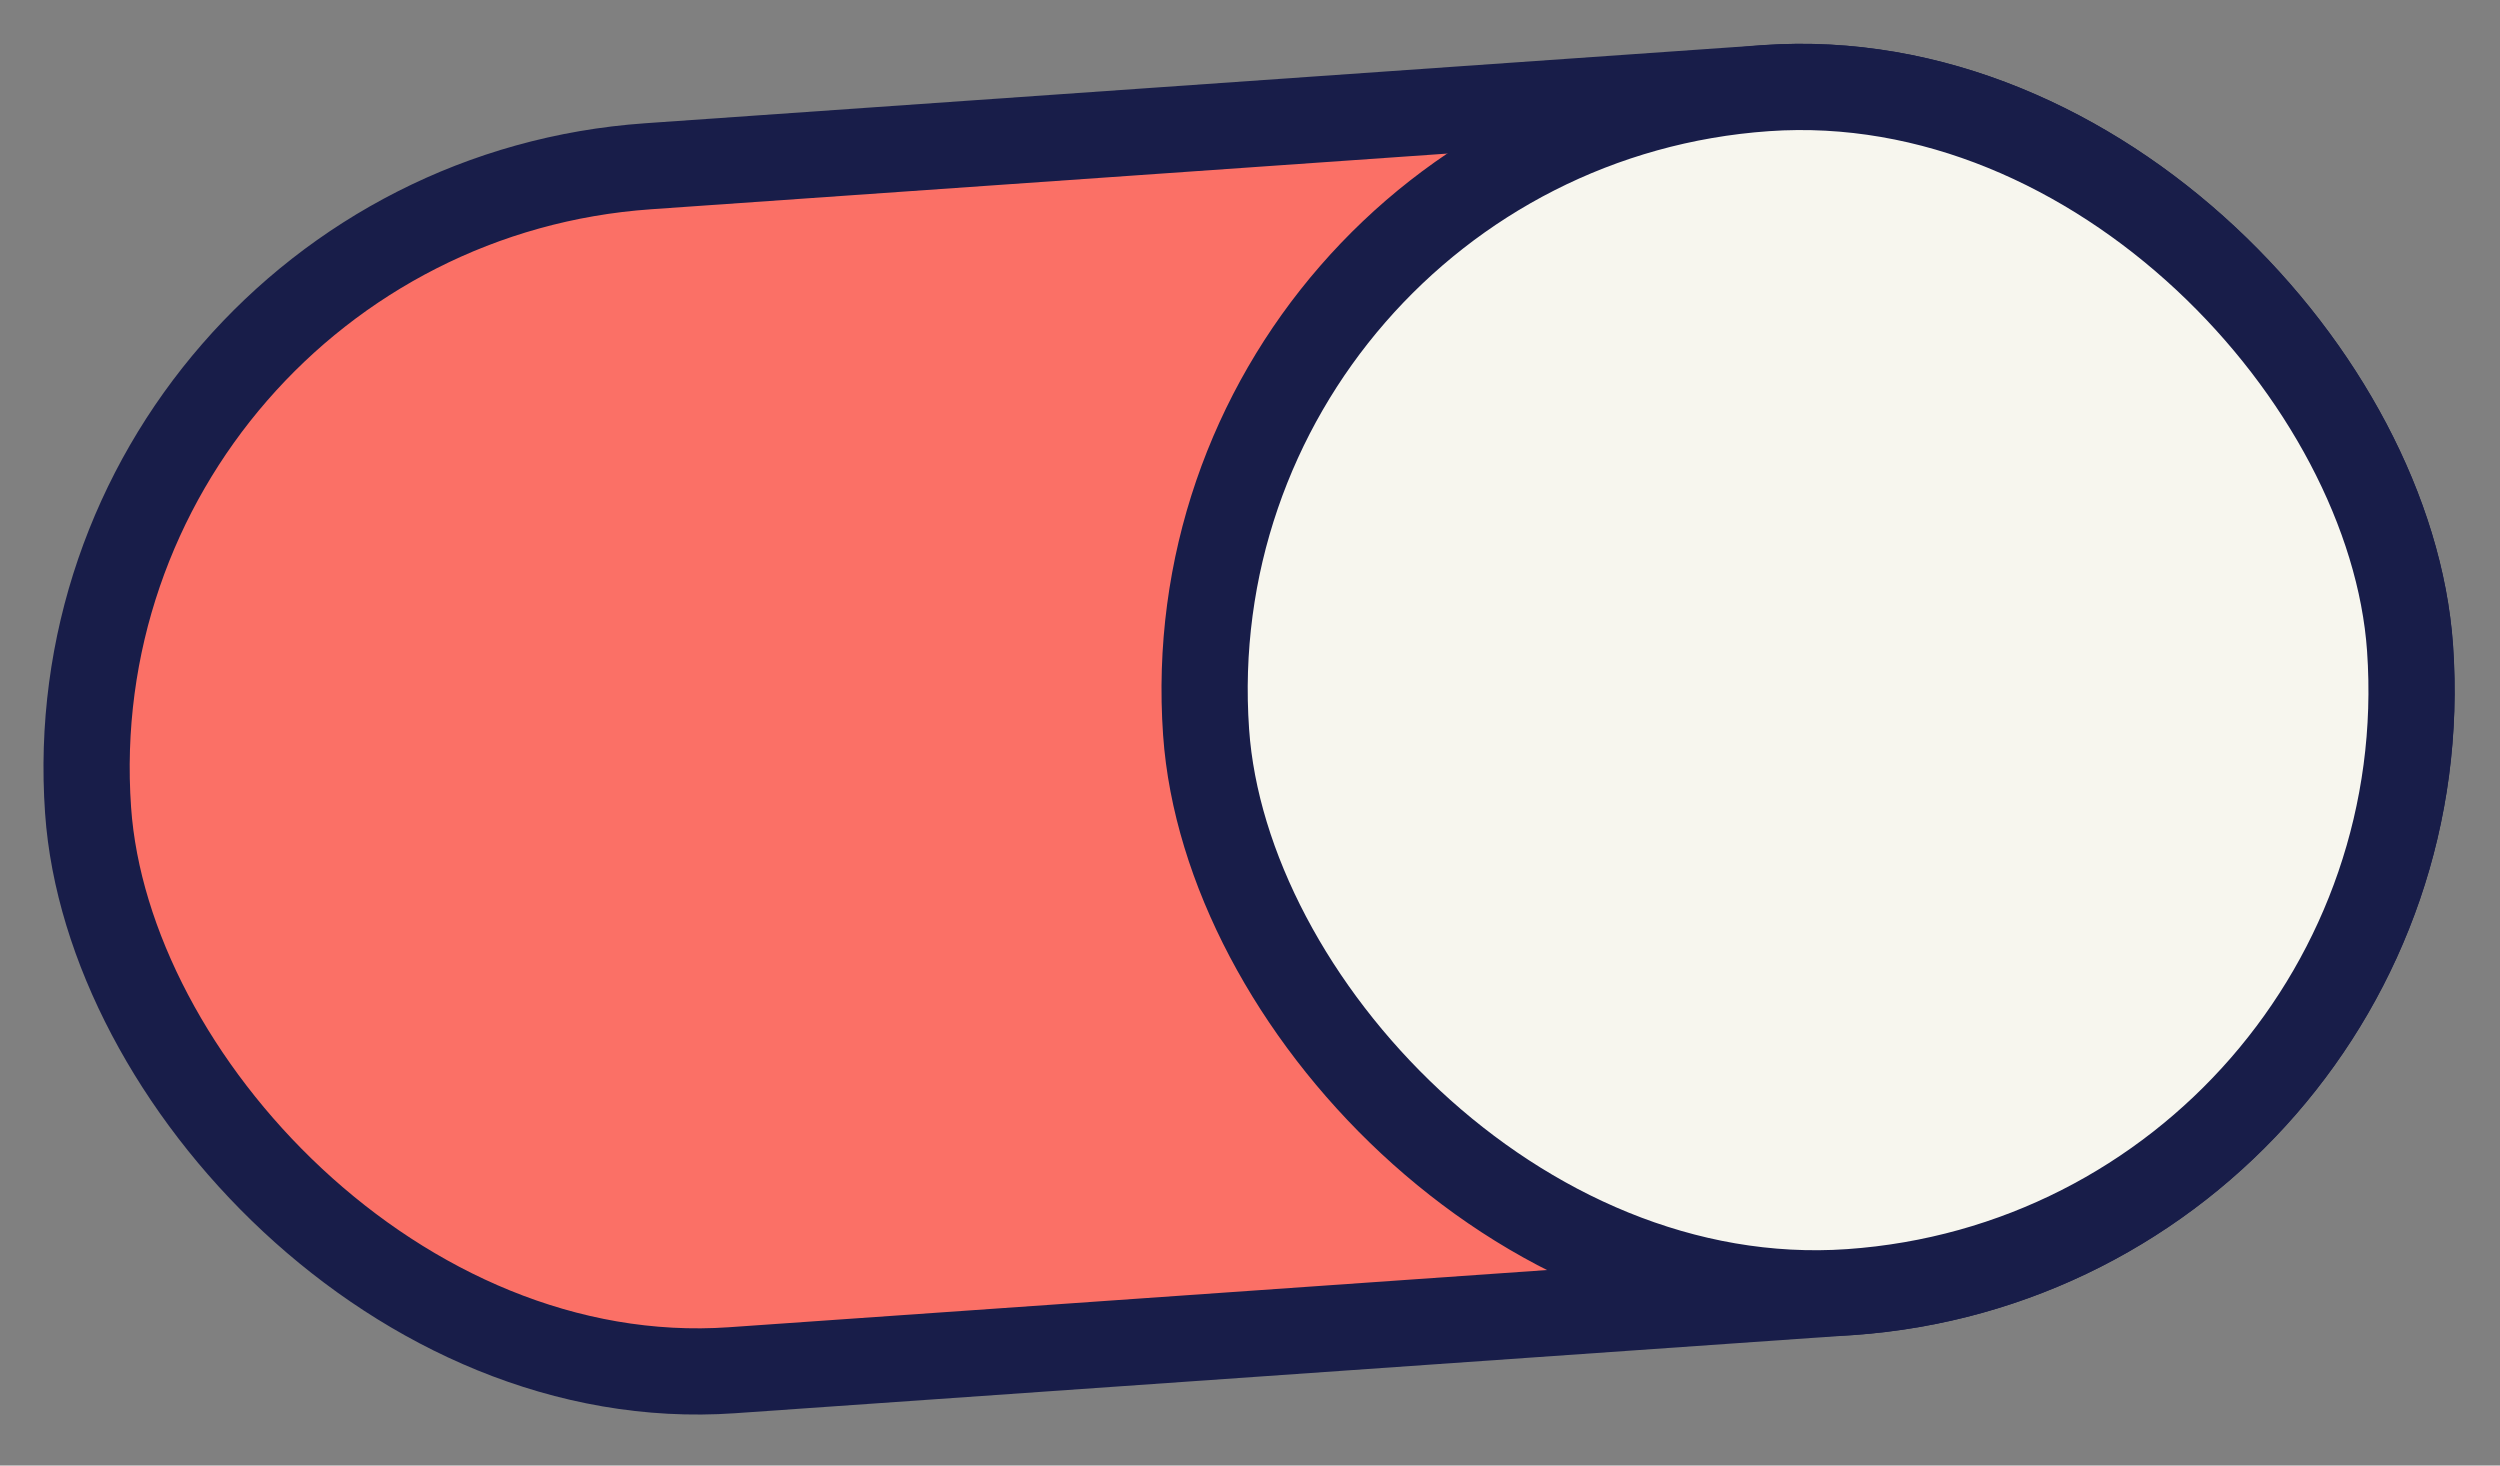 <?xml version="1.0" encoding="UTF-8"?> <svg xmlns="http://www.w3.org/2000/svg" width="58" height="34" viewBox="0 0 58 34" fill="none"><rect x="0" y="0" width="58" height="34" fill="#808080" stroke="none"/><rect x="1.067" y="4.834" width="54" height="28" rx="14" transform="rotate(-4 1.067 4.834)" fill="#FB7066" stroke="#181D49" stroke-width="2"></rect><rect x="27.005" y="3.022" width="28" height="28" rx="14" transform="rotate(-4 27.005 3.022)" fill="#F7F6EE" stroke="#181D49" stroke-width="2"></rect></svg> 